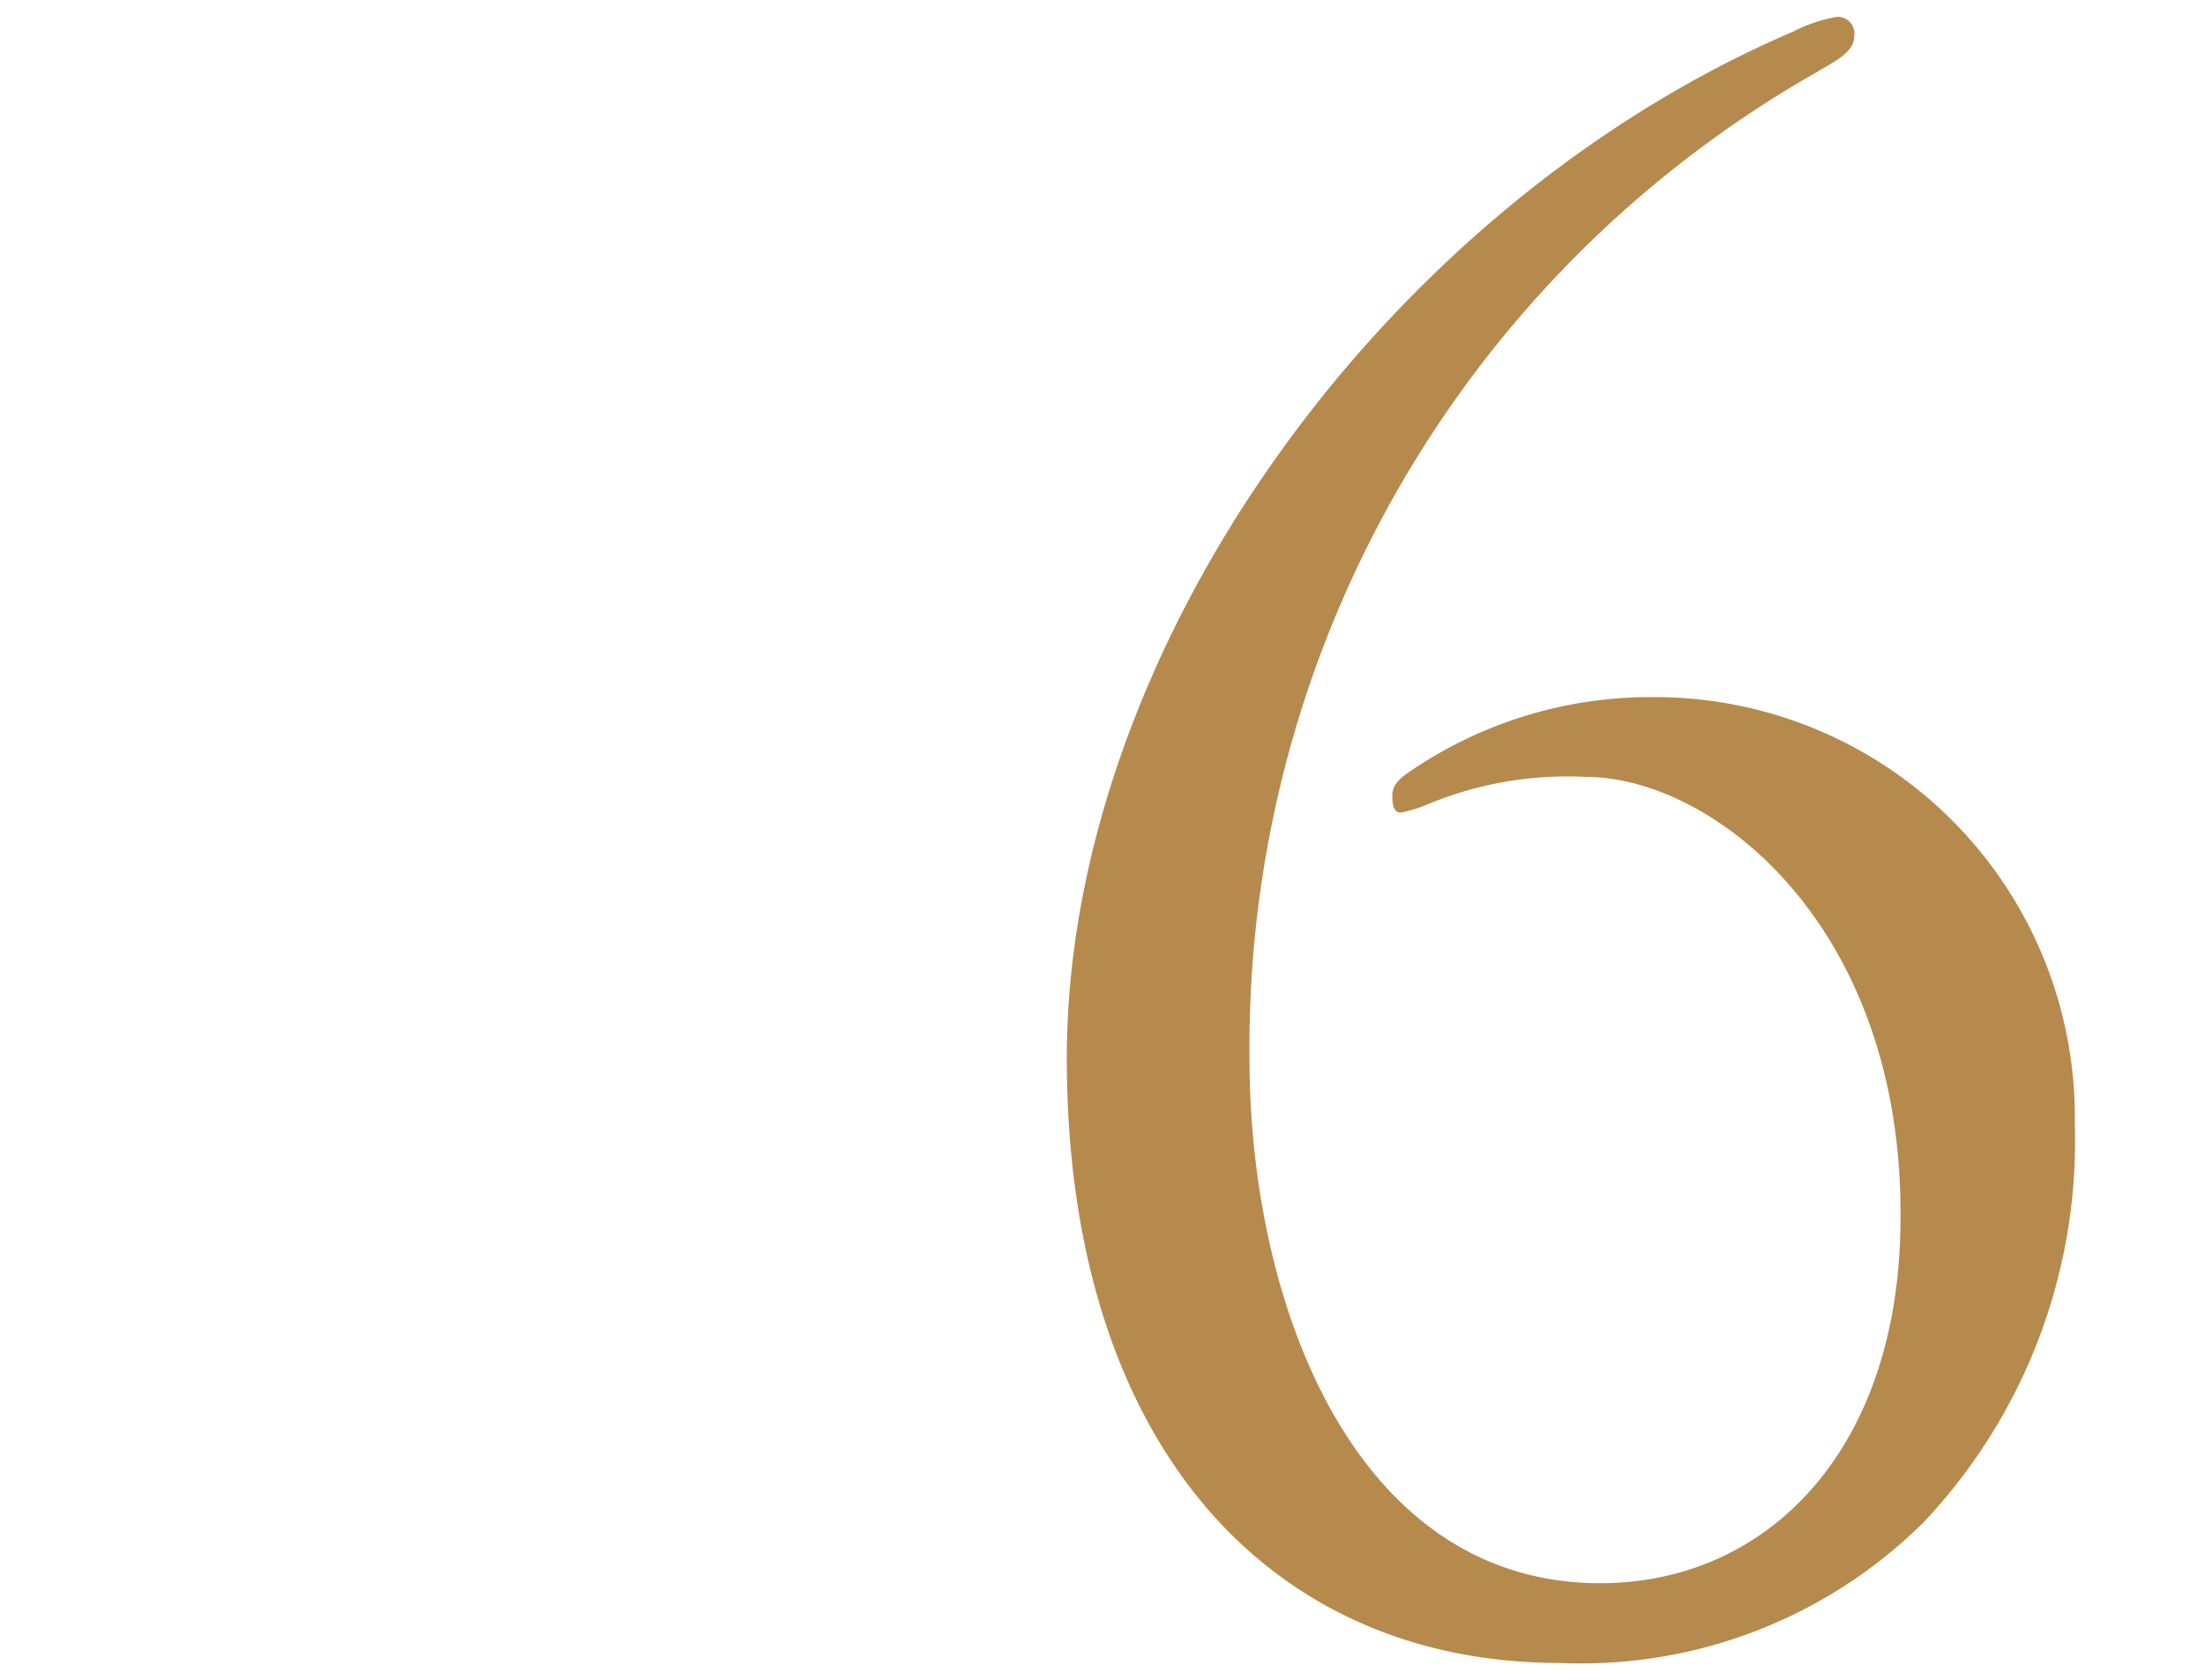 <svg xmlns="http://www.w3.org/2000/svg" width="21" height="16" viewBox="0 0 21 16"><defs><style>.a{fill:#b68a4d;}</style></defs><path class="a" d="M15.1,7.4a3.45,3.45,0,0,0-1.5.26,1.29,1.29,0,0,1-.26.08c-.06,0-.08-.06-.08-.16s.06-.16.18-.24a4.06,4.06,0,0,1,2.32-.7,4,4,0,0,1,4,4.06,5.29,5.29,0,0,1-1.44,3.8,4.63,4.63,0,0,1-3.46,1.34c-2.8,0-4.7-2.12-4.7-5.76,0-3.88,3-8.1,6.92-9.78a1.42,1.42,0,0,1,.42-.14.16.16,0,0,1,.16.18c0,.16-.18.24-.38.36a10.68,10.68,0,0,0-5.38,9.38c0,2.34,1,5,3.34,5,1.6,0,2.86-1.28,2.86-3.48C18.12,8.82,16.32,7.4,15.1,7.4Z"/></svg>